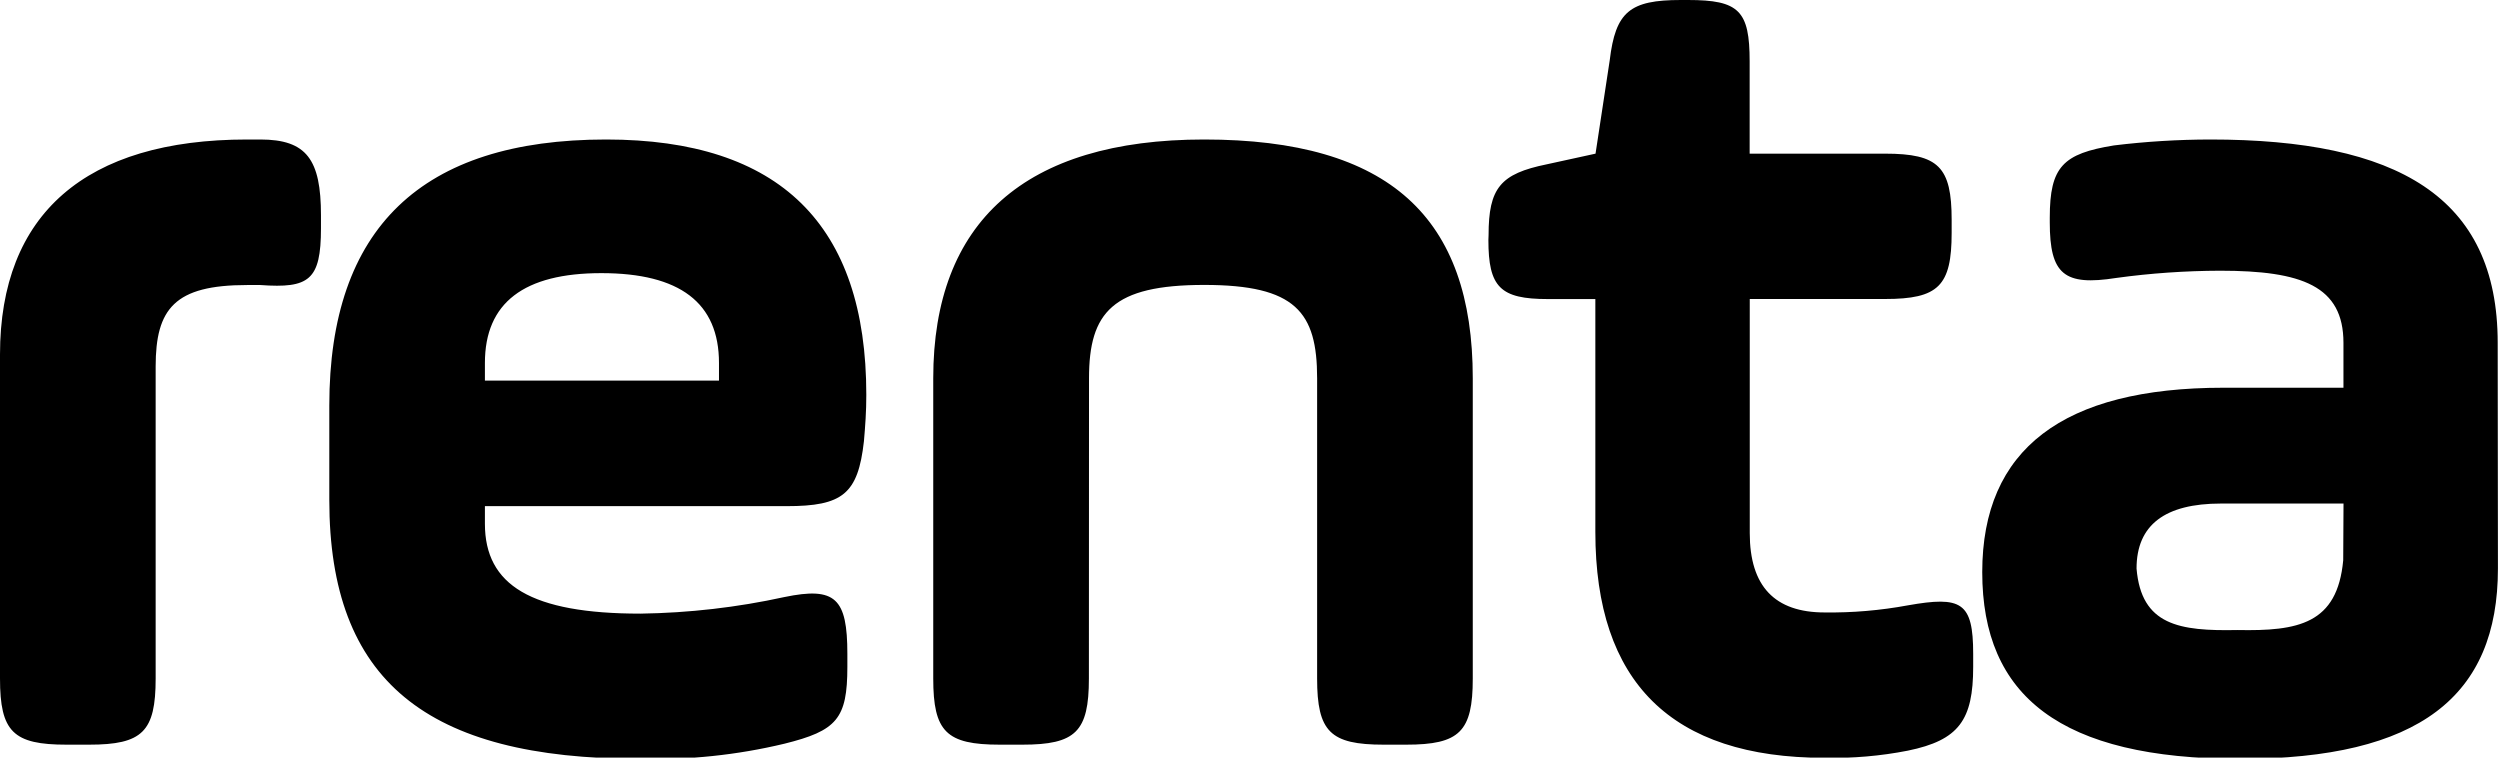 <svg width="165" height="50" viewBox="0 0 165 50" fill="none" xmlns="http://www.w3.org/2000/svg">
<g clip-path="url(#clip0_40_85)">
<path d="M10.273 44.781C10.273 48.293 9.402 49.148 5.879 49.148H4.395C0.871 49.152 0 48.293 0 44.781V23.402C0 14.121 5.645 9.207 16.309 9.207H17.184C20.238 9.207 21.184 10.531 21.184 14.207V15.062C21.184 18.496 20.398 19.043 17.184 18.812H16.309C11.527 18.812 10.273 20.371 10.273 24.191V44.781ZM57.02 29.117C56.629 32.609 55.609 33.406 51.922 33.406H32.004V34.57C32.004 38.625 35.062 40.5 42.277 40.5C45.469 40.453 48.648 40.09 51.766 39.406C55.141 38.707 55.926 39.484 55.926 43.156V44.012C55.926 47.445 55.223 48.227 51.766 49.086C48.637 49.836 45.418 50.172 42.199 50.082C28.164 50.082 21.734 44.938 21.734 33V26.762C21.734 15.055 27.824 9.207 40.004 9.207C51.453 9.207 57.18 14.824 57.176 26.059C57.18 27.152 57.102 28.164 57.02 29.117ZM32.004 25.121H47.453V23.957C47.453 19.977 44.863 18.027 39.691 18.027C34.59 18.027 32.004 19.973 32.004 23.957V25.121ZM71.867 44.781C71.867 48.293 70.996 49.148 67.473 49.148H65.981C62.453 49.148 61.594 48.289 61.594 44.781V24.965C61.594 14.664 67.629 9.207 79.473 9.207C91.703 9.207 97.203 14.352 97.203 24.965V44.781C97.203 48.293 96.332 49.148 92.809 49.148H91.32C87.793 49.148 86.93 48.289 86.93 44.781V24.965C86.93 20.598 85.516 18.805 79.481 18.805C73.441 18.805 71.875 20.598 71.875 24.965L71.867 44.781ZM98.246 15.523C98.246 12.402 99.027 11.469 102.09 10.844L105.305 10.141L106.242 3.977C106.625 0.781 107.562 0 110.934 0H111.406C114.777 0 115.477 0.703 115.477 4.055V10.141H124.414C127.941 10.141 128.809 11.012 128.809 14.508V15.367C128.809 18.875 127.934 19.734 124.414 19.734H115.484V35.184C115.484 38.691 117.129 40.422 120.426 40.422C122.266 40.445 124.105 40.289 125.918 39.953C129.445 39.332 130.23 39.723 130.23 43.156V44.012C130.23 47.523 129.289 48.852 125.918 49.543C124.109 49.898 122.27 50.055 120.426 50.016C110.305 50.016 105.293 45.016 105.293 35.113V19.738H102.156C99.016 19.738 98.234 18.957 98.234 15.836L98.246 15.523ZM164.863 37.523C164.863 45.953 159.688 50.086 147.844 50.086C136.004 50.086 130.828 45.953 130.828 37.762C130.828 29.645 136.16 25.59 146.746 25.59H154.668V22.625C154.668 18.875 151.926 17.867 146.531 17.867C144.238 17.875 141.949 18.031 139.676 18.344C136.227 18.887 135.285 18.105 135.285 14.676V14.355C135.285 11 136.16 10.141 139.52 9.598C141.625 9.34 143.75 9.211 145.871 9.207C158.184 9.207 164.848 12.957 164.848 22.625L164.863 37.523ZM154.672 33.234H146.582C142.895 33.234 141.012 34.641 141.012 37.523C141.324 41.273 143.836 41.66 147.676 41.582C151.676 41.66 154.262 41.191 154.652 36.98L154.672 33.234Z" fill="black"/>
</g>
<defs>
<clipPath id="clip0_40_85">
<rect width="165" height="50" fill="white"/>
</clipPath>
</defs>
</svg>

